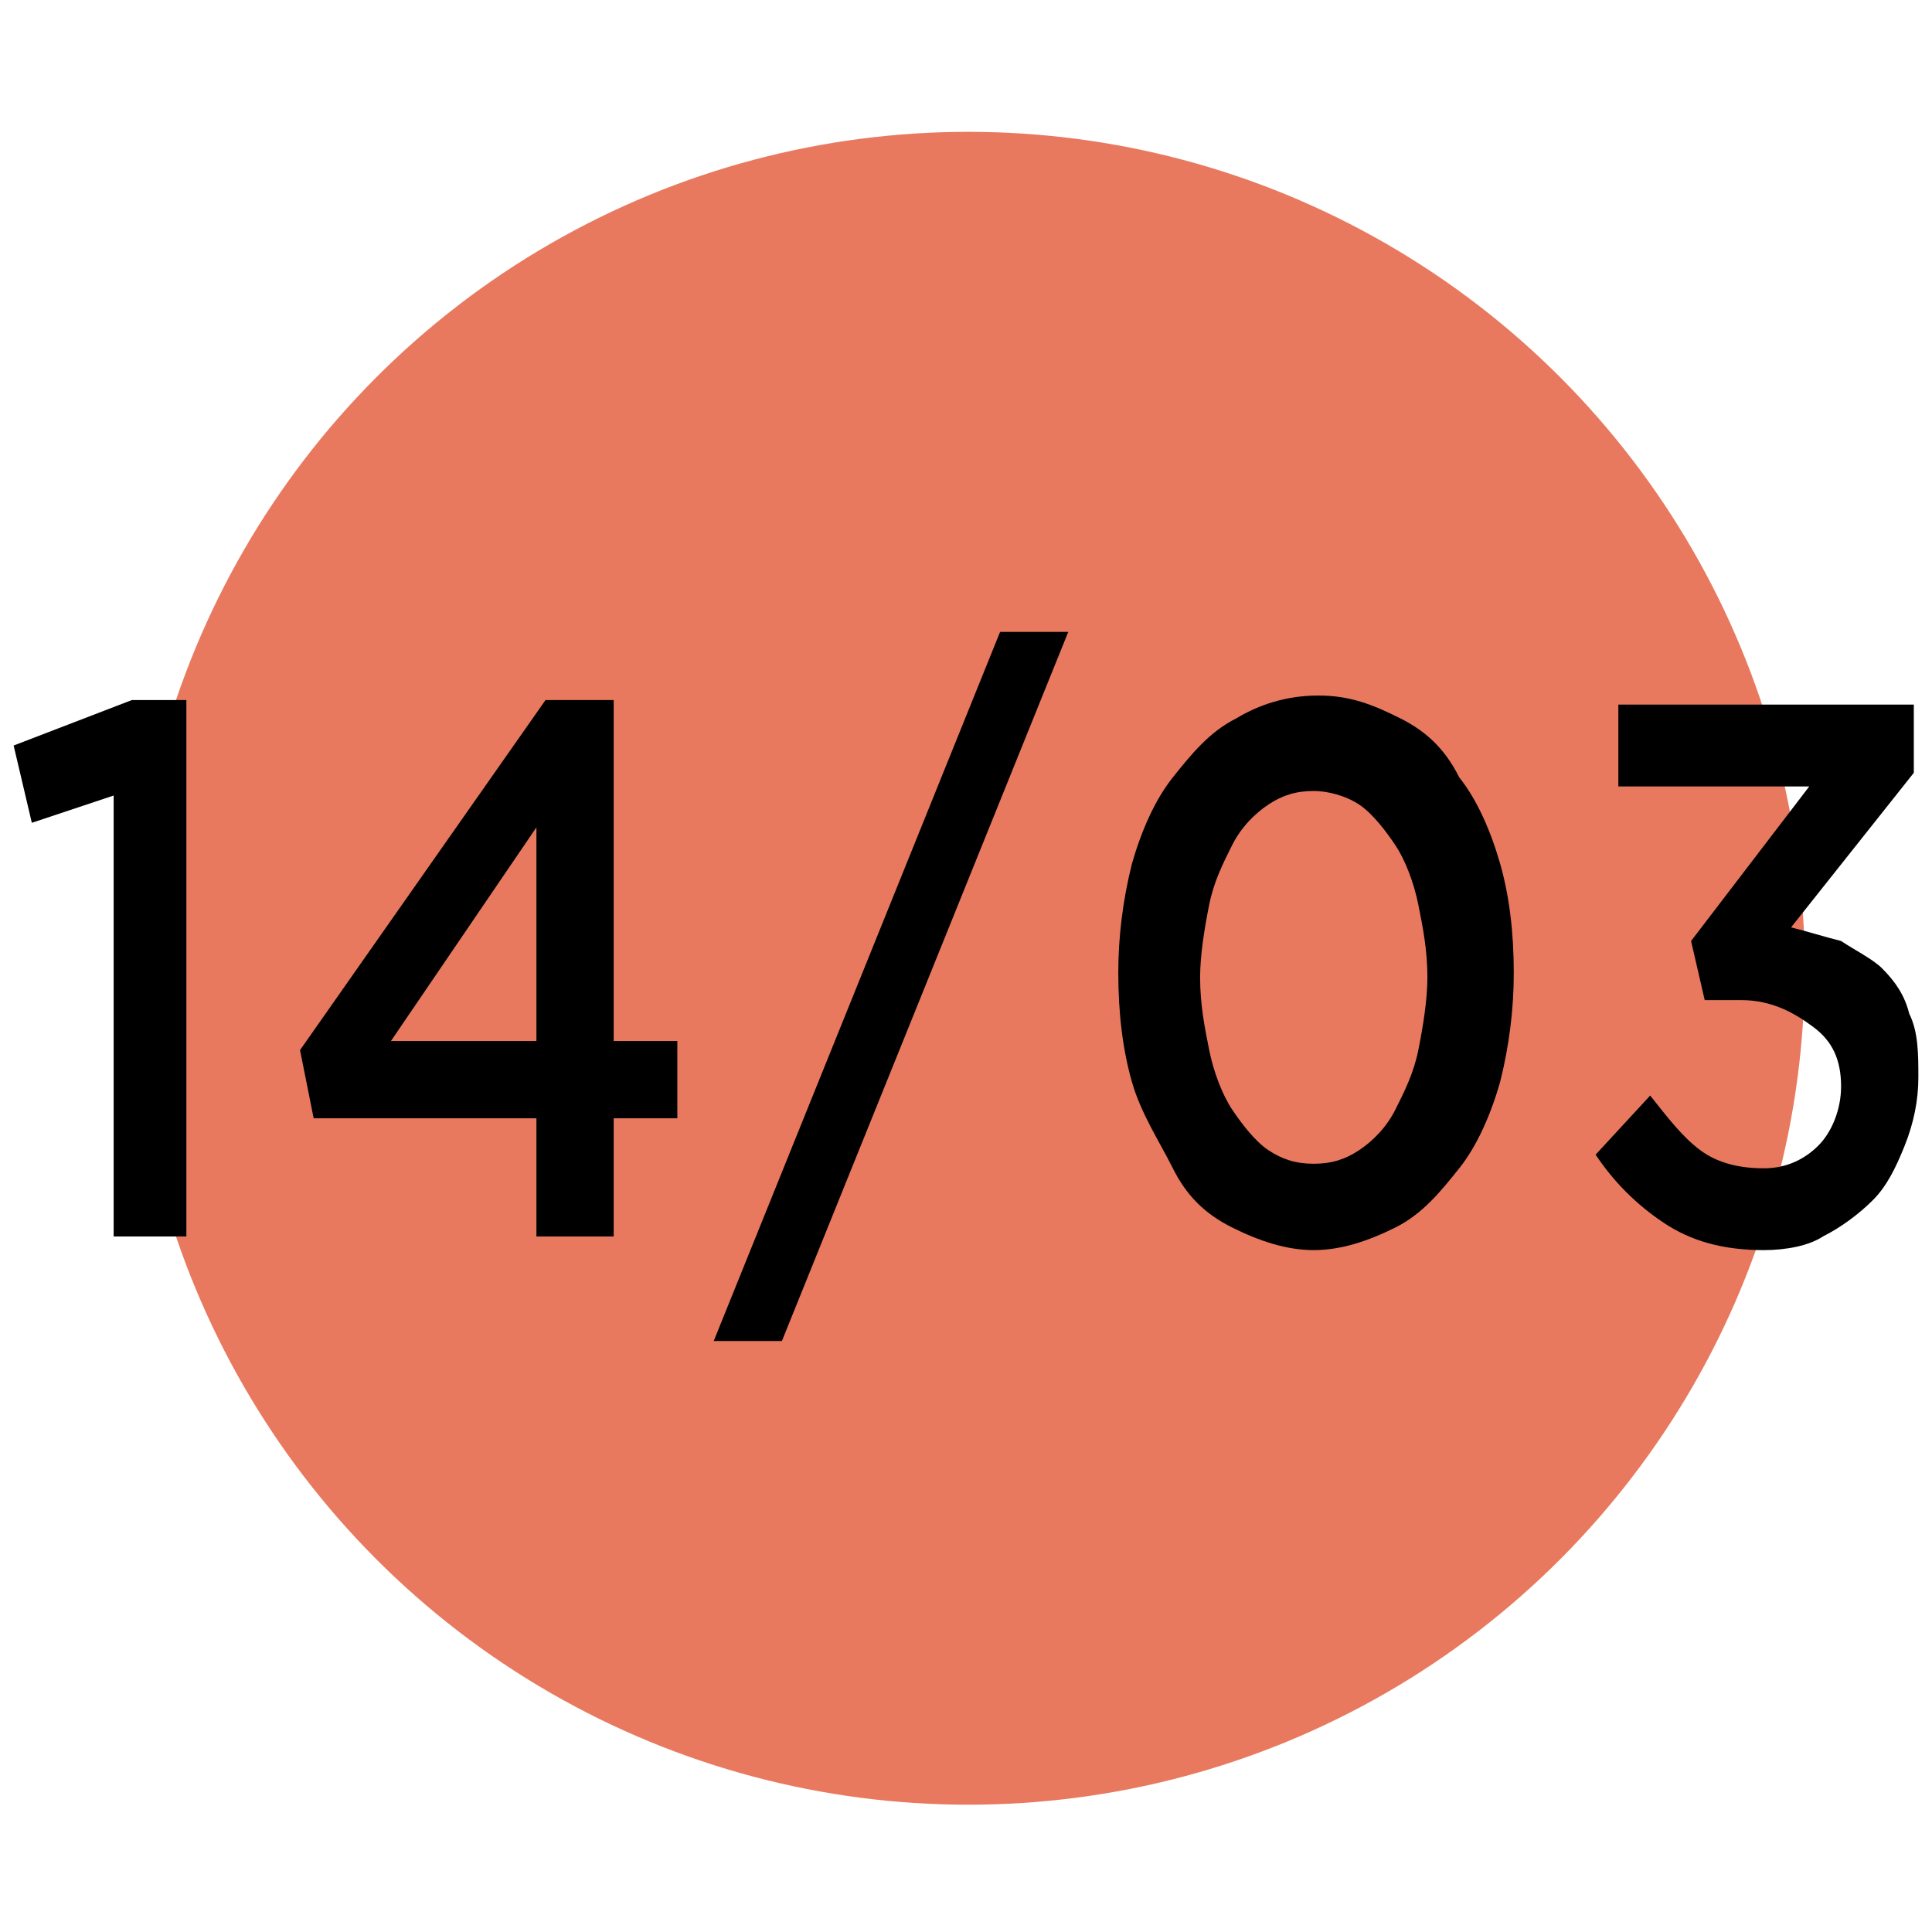 <?xml version="1.0" encoding="utf-8"?>
<!-- Generator: Adobe Illustrator 24.2.0, SVG Export Plug-In . SVG Version: 6.00 Build 0)  -->
<svg version="1.1" id="Livello_1" xmlns="http://www.w3.org/2000/svg" xmlns:xlink="http://www.w3.org/1999/xlink" x="0px" y="0px"
	 viewBox="0 0 42.5 42.5" style="enable-background:new 0 0 42.5 42.5;" xml:space="preserve">
<style type="text/css">
	.st0{fill:#E8795F;}
</style>
<circle class="st0" cx="21.3" cy="21.3" r="18.4"/>
<g id="retro">
	<g>
		<path d="M2.5,17.5l-1.8,0.6l-0.4-1.7l2.6-1h1.2v11.8H2.5V17.5z"/>
		<path d="M11.8,24.6H6.9l-0.3-1.5l5.4-7.7h1.5v7.5h1.4v1.7h-1.4v2.6h-1.7V24.6z M11.8,22.9v-4.7l-3.2,4.7
			C8.6,22.9,11.8,22.9,11.8,22.9z"/>
		<path d="M22,13.9h1.5l-6.3,15.6h-1.5L22,13.9z"/>
		<path d="M28.9,27.5c-0.6,0-1.2-0.2-1.8-0.5s-1-0.7-1.3-1.3s-0.7-1.2-0.9-1.9c-0.2-0.7-0.3-1.5-0.3-2.4l0,0c0-0.8,0.1-1.6,0.3-2.4
			c0.2-0.7,0.5-1.4,0.9-1.9s0.8-1,1.4-1.3c0.5-0.3,1.1-0.5,1.8-0.5s1.2,0.2,1.8,0.5s1,0.7,1.3,1.3c0.4,0.5,0.7,1.2,0.9,1.9
			c0.2,0.7,0.3,1.5,0.3,2.4l0,0c0,0.8-0.1,1.6-0.3,2.4c-0.2,0.7-0.5,1.4-0.9,1.9s-0.8,1-1.4,1.3S29.5,27.5,28.9,27.5z M28.9,25.6
			c0.4,0,0.7-0.1,1-0.3c0.3-0.2,0.6-0.5,0.8-0.9s0.4-0.8,0.5-1.3s0.2-1.1,0.2-1.6l0,0c0-0.6-0.1-1.1-0.2-1.6s-0.3-1-0.5-1.3
			s-0.5-0.7-0.8-0.9s-0.7-0.3-1-0.3c-0.4,0-0.7,0.1-1,0.3c-0.3,0.2-0.6,0.5-0.8,0.9s-0.4,0.8-0.5,1.3s-0.2,1.1-0.2,1.6l0,0
			c0,0.6,0.1,1.1,0.2,1.6s0.3,1,0.5,1.3s0.5,0.7,0.8,0.9S28.5,25.6,28.9,25.6z"/>
		<path d="M38.8,27.5c-0.9,0-1.6-0.2-2.2-0.6c-0.6-0.4-1.1-0.9-1.5-1.5l1.2-1.3c0.4,0.5,0.7,0.9,1.1,1.2c0.4,0.3,0.9,0.4,1.4,0.4
			s0.9-0.2,1.2-0.5s0.5-0.8,0.5-1.3l0,0c0-0.6-0.2-1-0.6-1.3S39,22,38.3,22h-0.8l-0.3-1.3l2.6-3.4h-4.2v-1.8h6.5V17l-2.7,3.4
			c0.4,0.1,0.7,0.2,1.1,0.3c0.3,0.2,0.7,0.4,0.9,0.6c0.3,0.3,0.5,0.6,0.6,1c0.2,0.4,0.2,0.9,0.2,1.4l0,0c0,0.5-0.1,1-0.3,1.5
			s-0.4,0.9-0.7,1.2s-0.7,0.6-1.1,0.8C39.8,27.4,39.3,27.5,38.8,27.5z"/>
	</g>
</g>
</svg>
